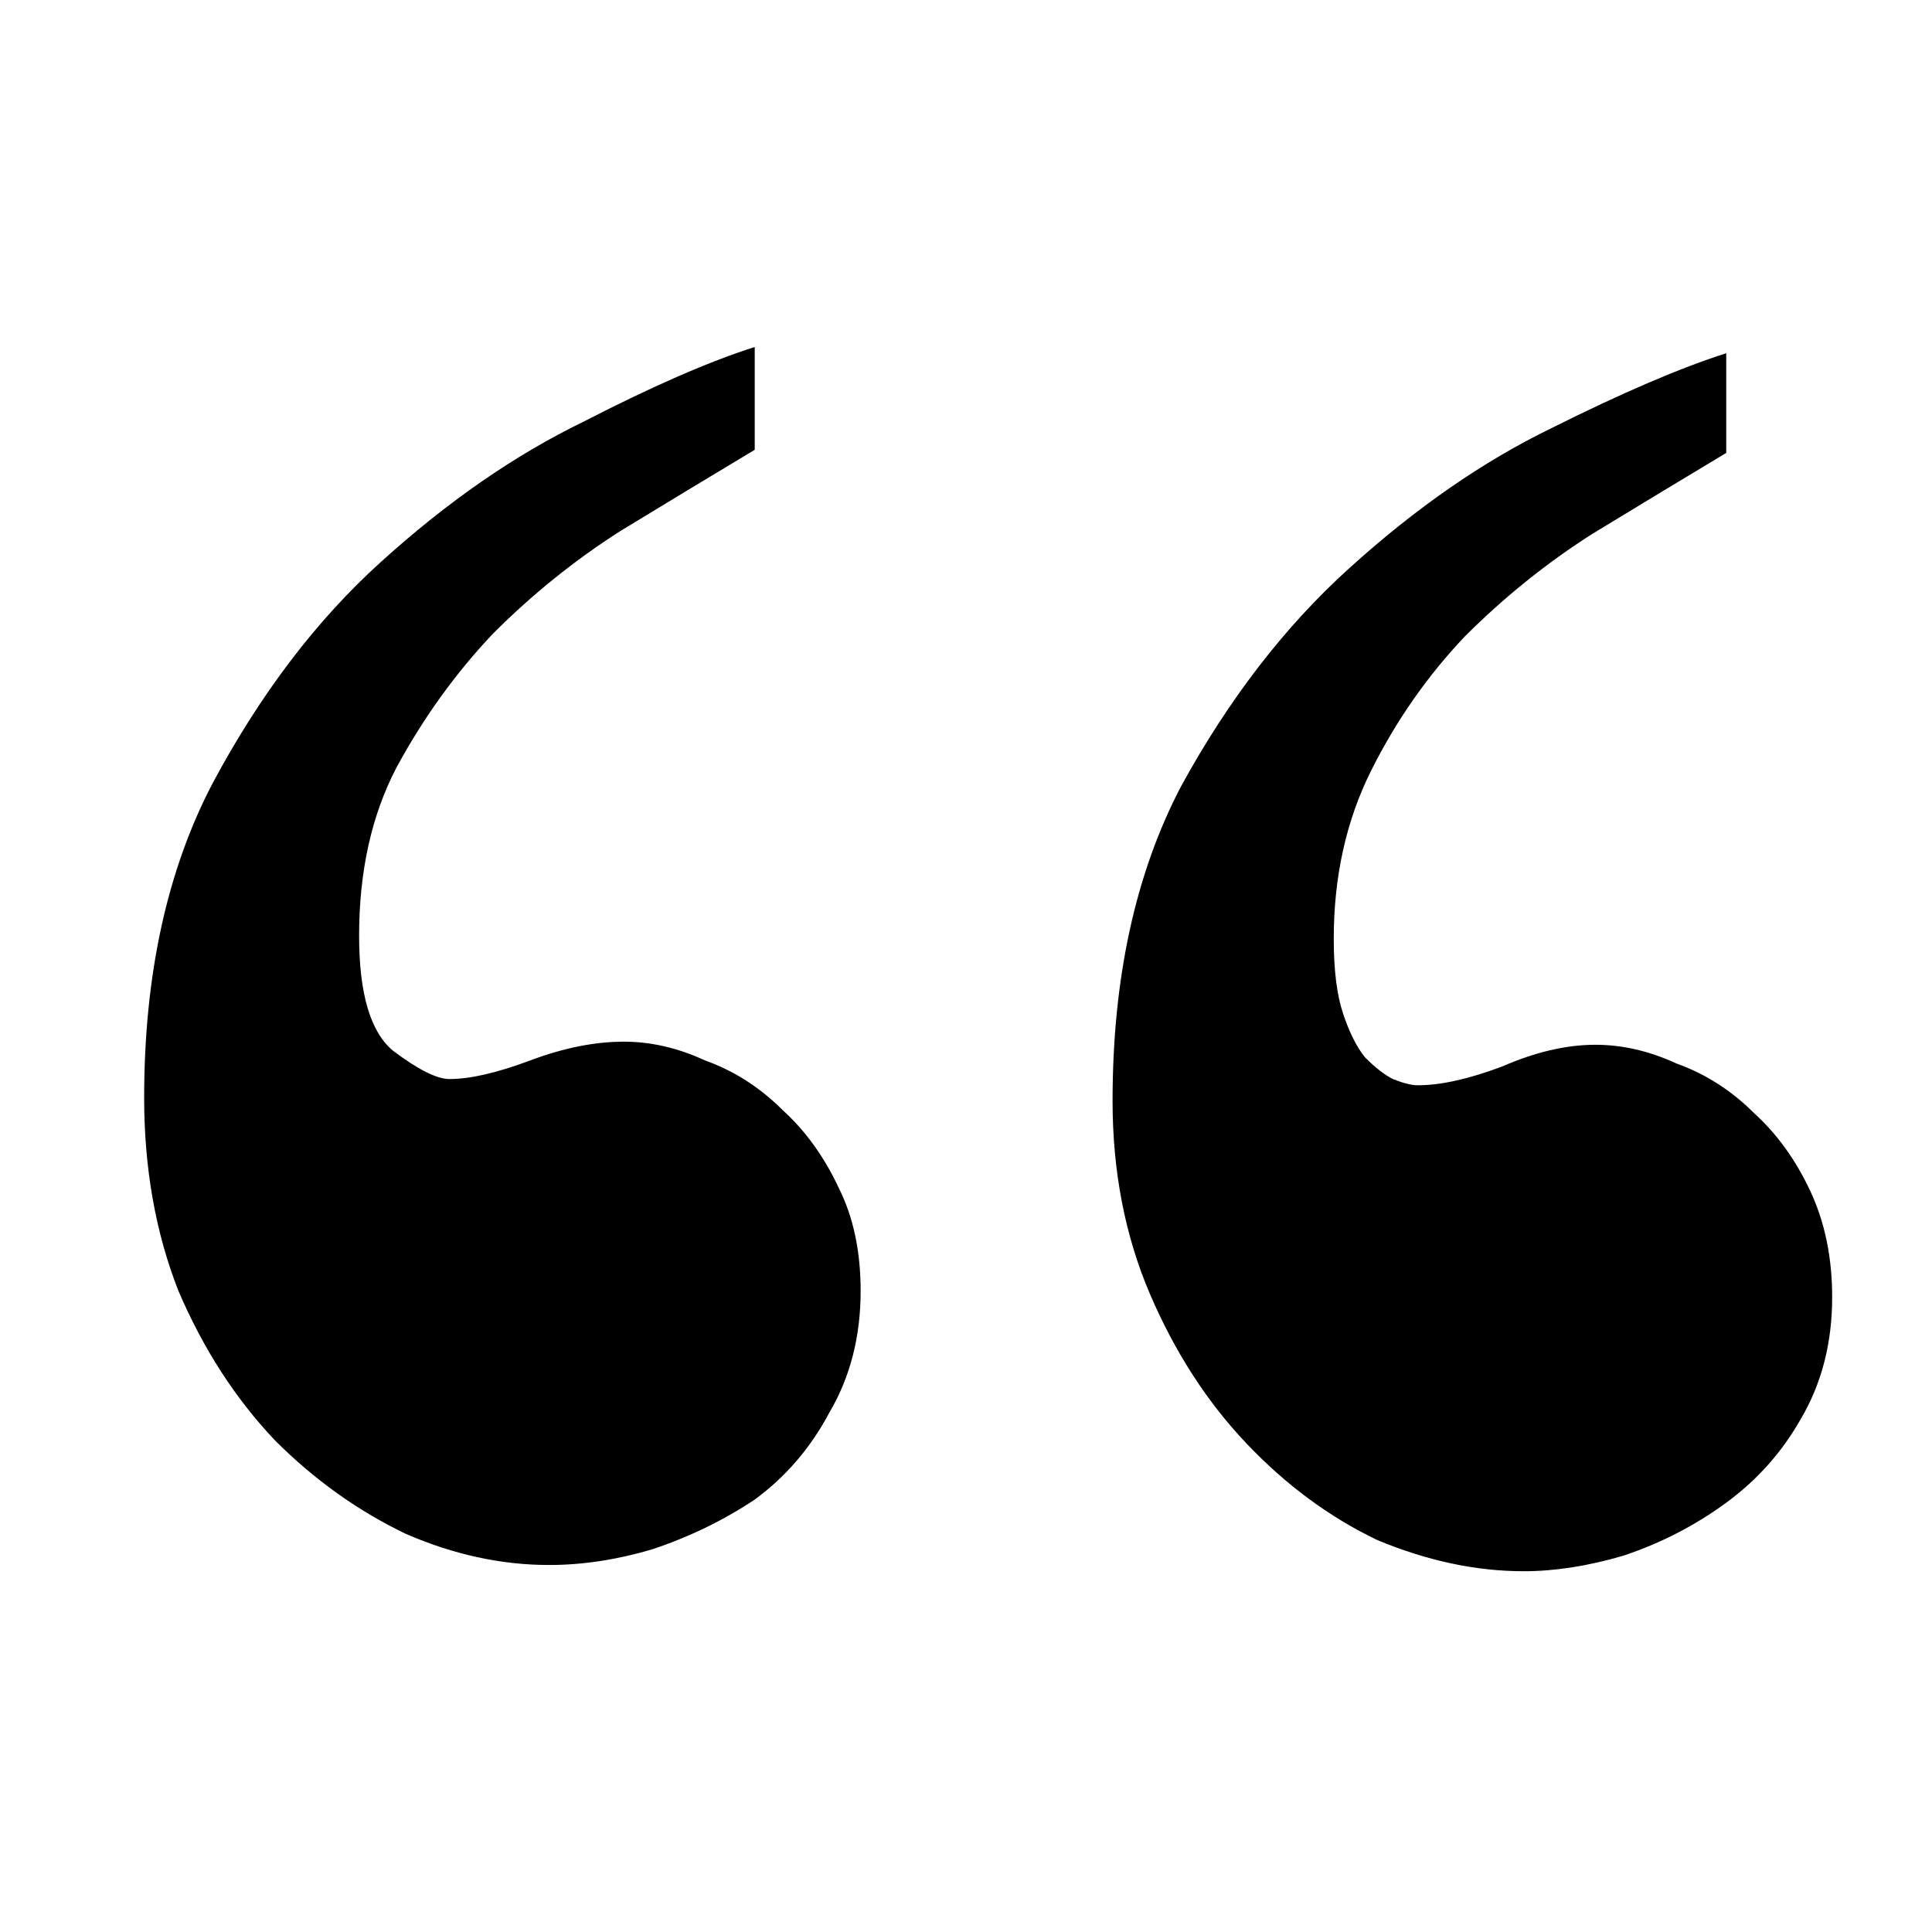 <svg width="101" height="101" viewBox="0 0 101 101" fill="none" xmlns="http://www.w3.org/2000/svg">
<path d="M95.781 67.809C95.781 70.198 95.238 72.315 94.152 74.16C93.175 75.897 91.872 77.363 90.244 78.557C88.615 79.752 86.824 80.674 84.87 81.326C83.024 81.869 81.287 82.14 79.658 82.14C77.161 82.14 74.61 81.597 72.004 80.511C69.507 79.317 67.228 77.635 65.165 75.463C63.102 73.292 61.419 70.686 60.116 67.646C58.814 64.606 58.162 61.241 58.162 57.55C58.162 51.144 59.356 45.662 61.745 41.102C64.242 36.542 67.173 32.742 70.539 29.702C74.013 26.554 77.541 24.111 81.124 22.374C84.815 20.529 87.855 19.226 90.244 18.466V23.677C88.072 24.98 85.738 26.391 83.241 27.911C80.853 29.431 78.627 31.222 76.564 33.285C74.61 35.348 72.981 37.682 71.679 40.288C70.376 42.893 69.725 45.825 69.725 49.081C69.725 50.71 69.887 52.013 70.213 52.99C70.539 53.967 70.919 54.727 71.353 55.27C71.896 55.813 72.384 56.193 72.819 56.41C73.362 56.627 73.796 56.735 74.121 56.735C75.316 56.735 76.781 56.41 78.518 55.758C80.255 54.998 81.884 54.618 83.404 54.618C84.815 54.618 86.227 54.944 87.638 55.596C89.158 56.138 90.515 57.007 91.709 58.201C92.903 59.287 93.881 60.644 94.641 62.272C95.401 63.901 95.781 65.746 95.781 67.809ZM44.992 67.484C44.992 69.872 44.449 71.989 43.363 73.835C42.386 75.68 41.083 77.2 39.455 78.394C37.826 79.48 36.035 80.349 34.081 81C32.235 81.543 30.444 81.814 28.707 81.814C26.21 81.814 23.713 81.272 21.216 80.186C18.719 78.992 16.439 77.363 14.376 75.3C12.313 73.129 10.63 70.523 9.328 67.484C8.133 64.444 7.536 61.078 7.536 57.387C7.536 50.981 8.73 45.499 11.119 40.939C13.616 36.271 16.547 32.416 19.913 29.377C23.387 26.228 26.915 23.785 30.498 22.048C34.081 20.203 37.066 18.9 39.455 18.14V23.514C37.283 24.817 34.949 26.228 32.452 27.748C30.064 29.268 27.838 31.059 25.775 33.122C23.821 35.185 22.139 37.519 20.727 40.125C19.424 42.622 18.773 45.553 18.773 48.919C18.773 51.959 19.37 53.967 20.564 54.944C21.867 55.921 22.844 56.41 23.495 56.41C24.581 56.41 25.993 56.084 27.73 55.433C29.467 54.781 31.095 54.456 32.615 54.456C34.026 54.456 35.438 54.781 36.849 55.433C38.369 55.975 39.726 56.844 40.92 58.038C42.115 59.124 43.092 60.481 43.852 62.109C44.612 63.629 44.992 65.421 44.992 67.484Z" fill="black"/>
</svg>
